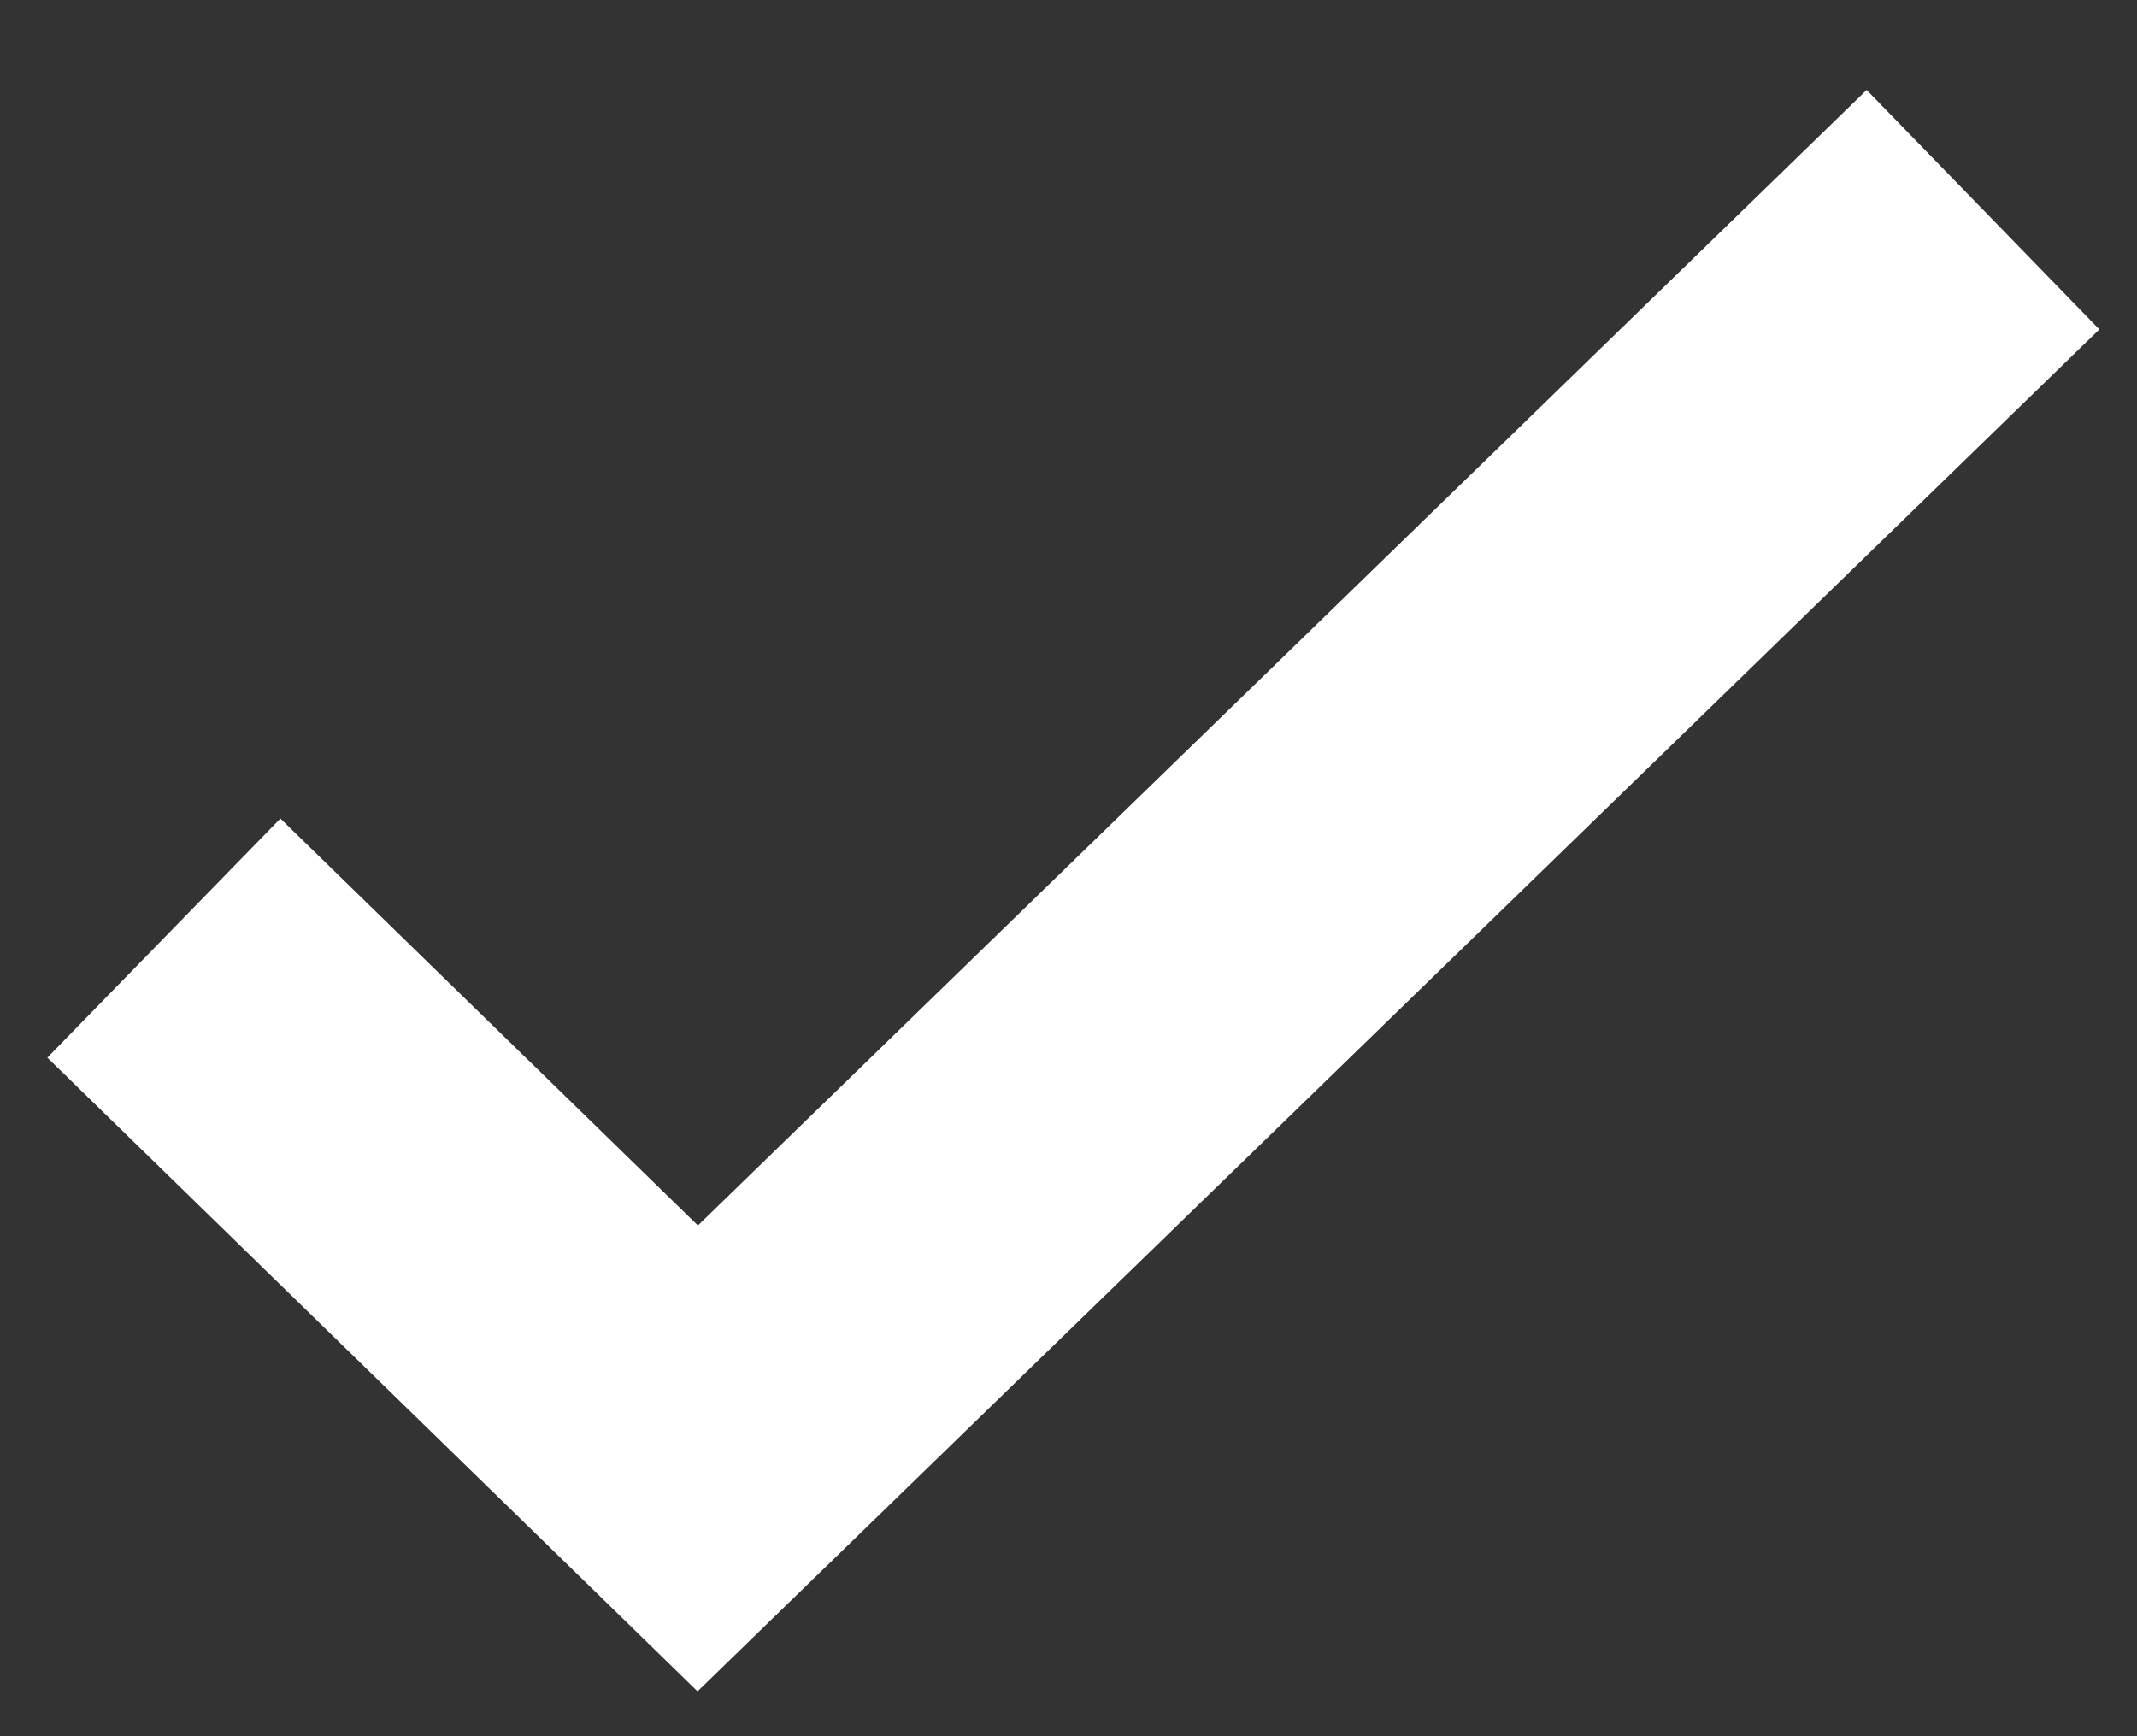 <svg width="16" height="13" viewBox="0 0 16 13" fill="none" xmlns="http://www.w3.org/2000/svg">
<rect x="0" y="0" width="16" height="13" fill="#333333" stroke="none"/>
<path d="M1.227 7.024L5.224 10.92L10.036 6.245L14.847 1.57" stroke="white" stroke-width="2.5"/>
</svg>
